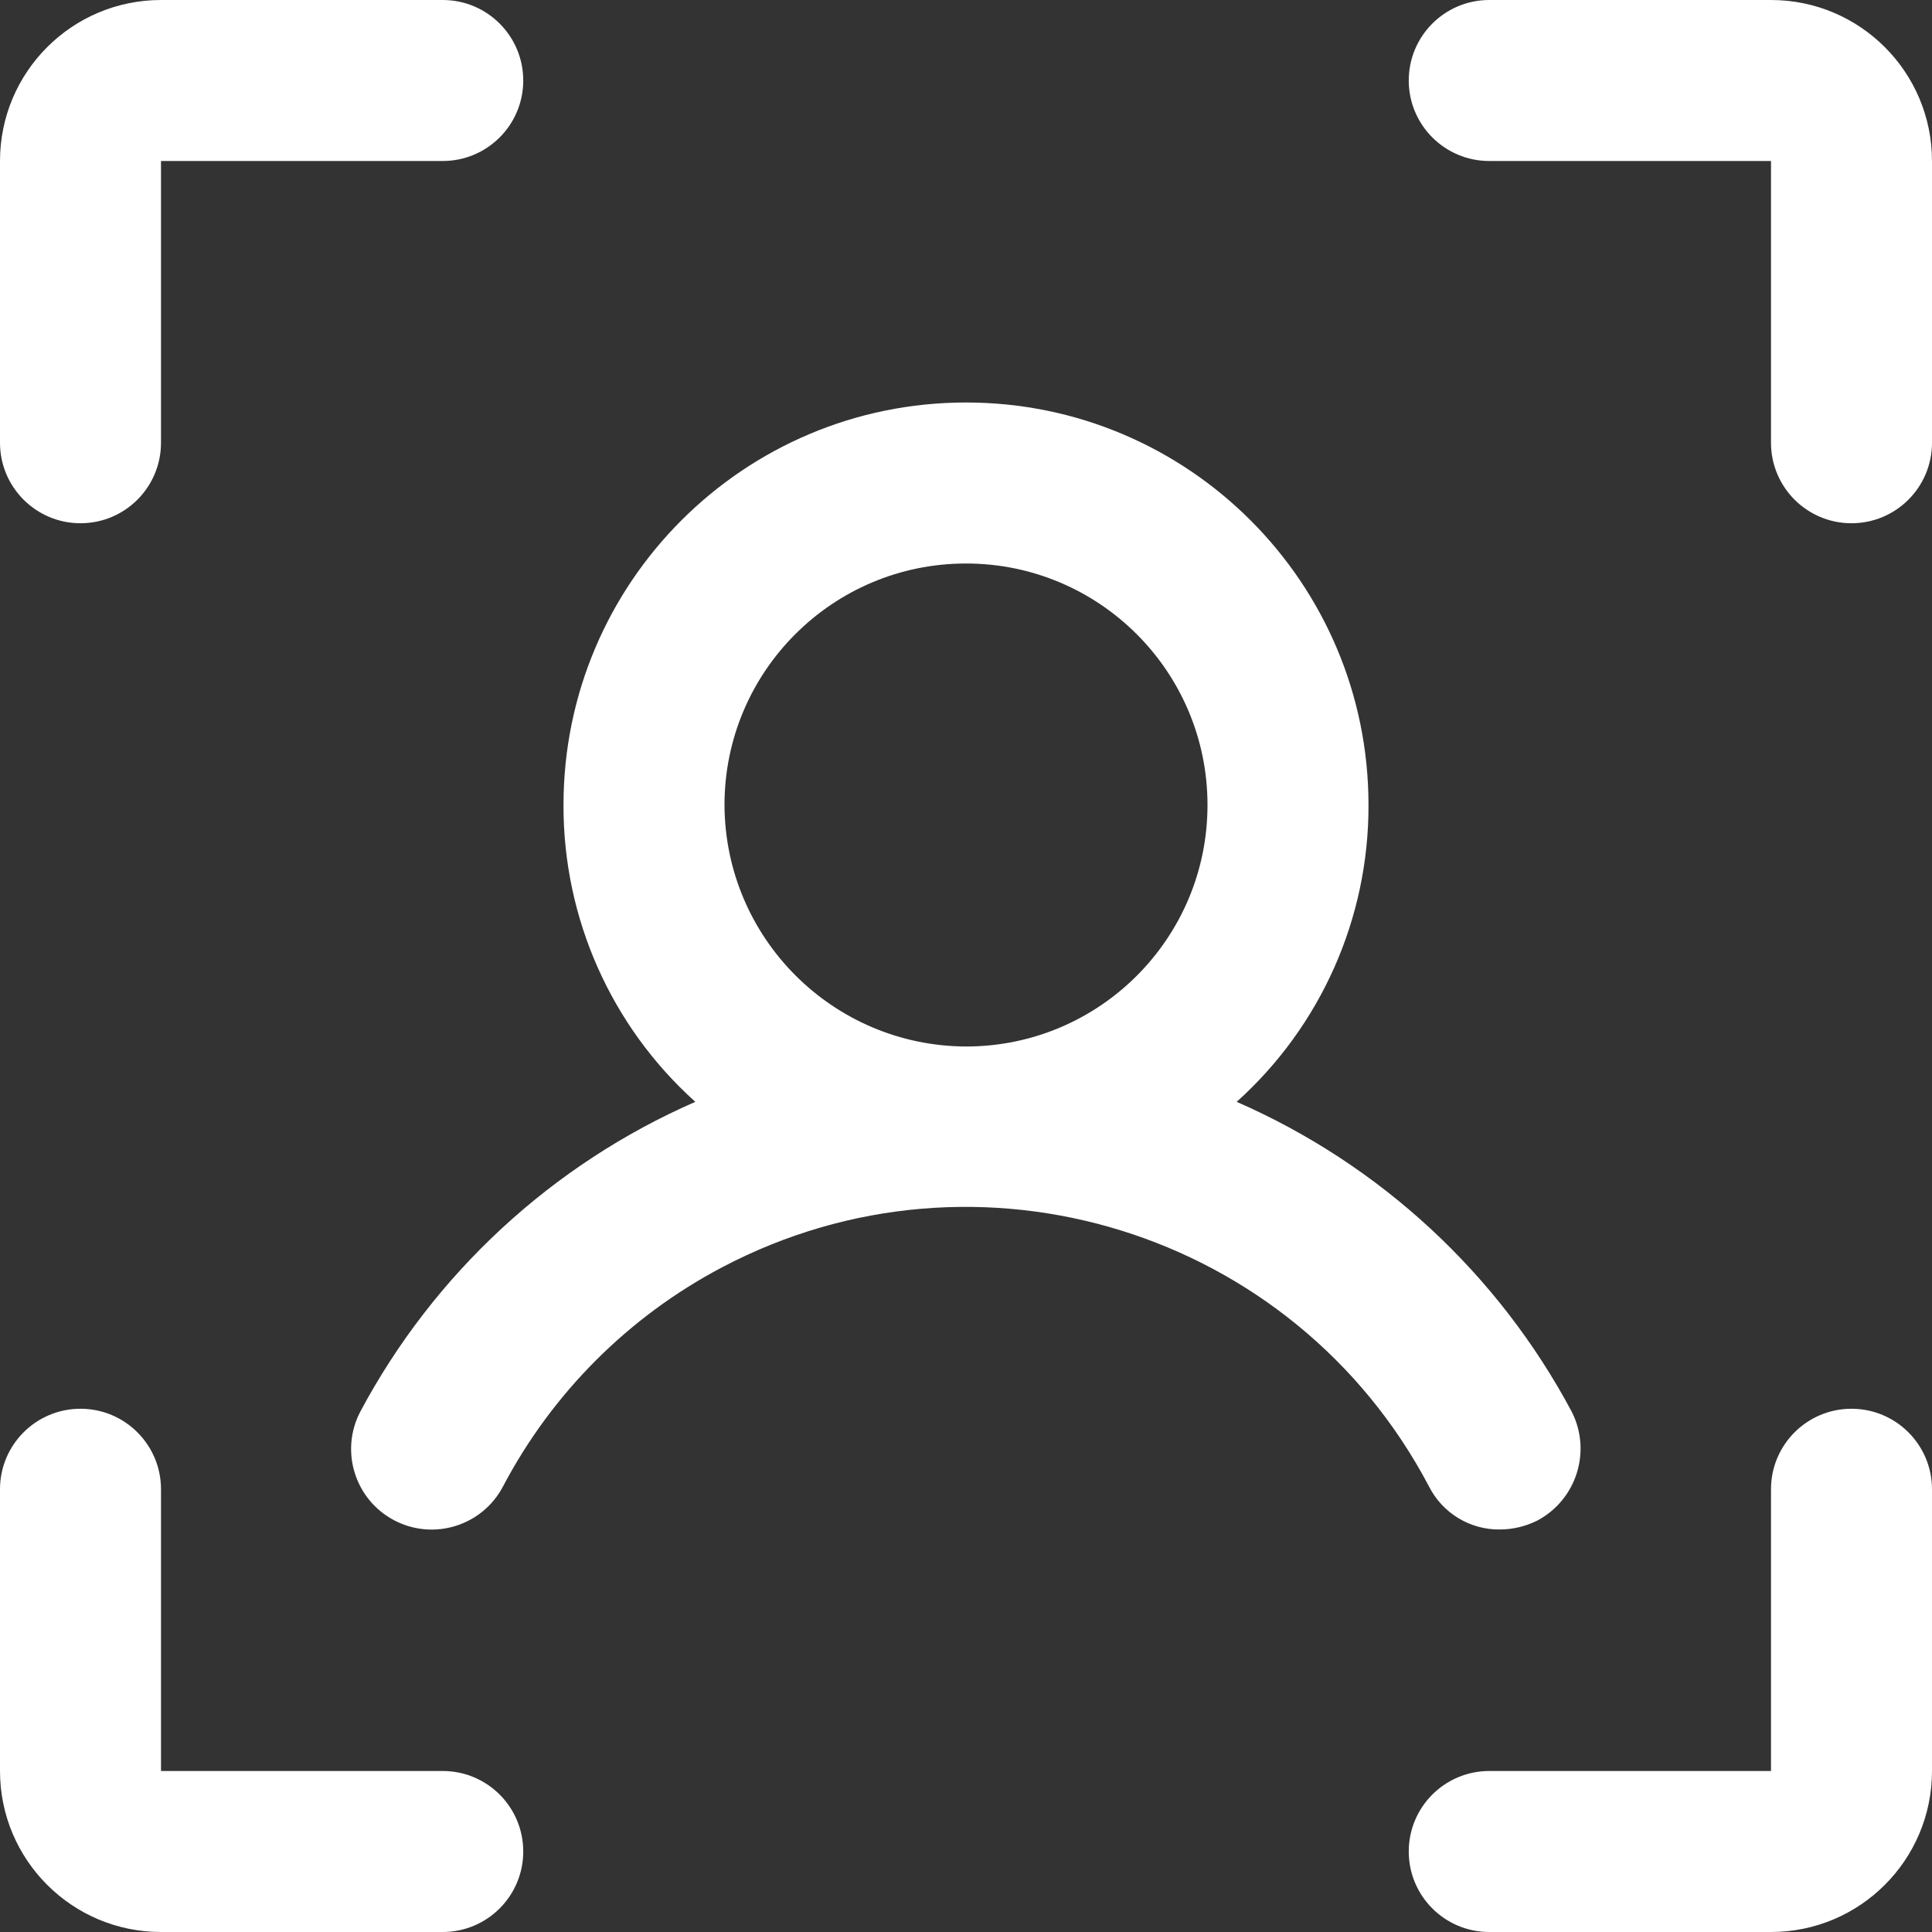 <?xml version="1.0" encoding="UTF-8"?>
<svg id="Layer_2" data-name="Layer 2" xmlns="http://www.w3.org/2000/svg" viewBox="0 0 2160 2160">
  <rect x="0" y="0" width="2160" height="2160" fill="#333333" stroke="none"/>
  <defs>
    <style>
      .cls-1 {
        fill: #fff;
      }
    </style>
  </defs>
  <g id="Layer_1-2" data-name="Layer 1">
    <path class="cls-1" d="M2160,180v315c0,49.71-40.29,90-90,90s-90-40.29-90-90V180h-315c-49.71,0-90-40.29-90-90S1615.29,0,1665,0h315c99.41,0,180,80.59,180,180ZM2070,1575c-49.71,0-90,40.29-90,90v315h-315c-49.71,0-90,40.29-90,90s40.29,90,90,90h315c99.41,0,180-80.59,180-180v-315c0-49.71-40.29-90-90-90ZM495,1980H180v-315c0-49.71-40.29-90-90-90S0,1615.29,0,1665v315c0,99.41,80.59,180,180,180h315c49.71,0,90-40.29,90-90s-40.29-90-90-90ZM90,585c49.71,0,90-40.29,90-90V180h315c49.71,0,90-40.29,90-90S544.71,0,495,0H180C80.59,0,0,80.59,0,180v315c0,49.71,40.29,90,90,90ZM1597.5,1661.62c-150.66-285.81-504.49-395.36-790.3-244.7-104.38,55.02-189.68,140.32-244.7,244.7-22.99,44.11-77.39,61.24-121.5,38.25-44.11-22.99-61.24-77.39-38.25-121.5,82.33-154.36,214.32-276.44,374.63-346.5-94.15-84.59-147.75-205.31-147.38-331.88,0-248.53,201.47-450,450-450s450,201.47,450,450c.38,126.56-53.23,247.29-147.38,331.88,160.31,70.06,292.3,192.14,374.63,346.5,22.37,44.17,5.39,98.12-38.25,121.5-12.92,6.52-27.16,9.98-41.62,10.12-33.71.56-64.75-18.25-79.88-48.38ZM1080,1170c149.12,0,270-120.88,270-270s-120.88-270-270-270-270,120.88-270,270c.62,148.86,121.14,269.38,270,270Z"/>
  </g>
</svg>